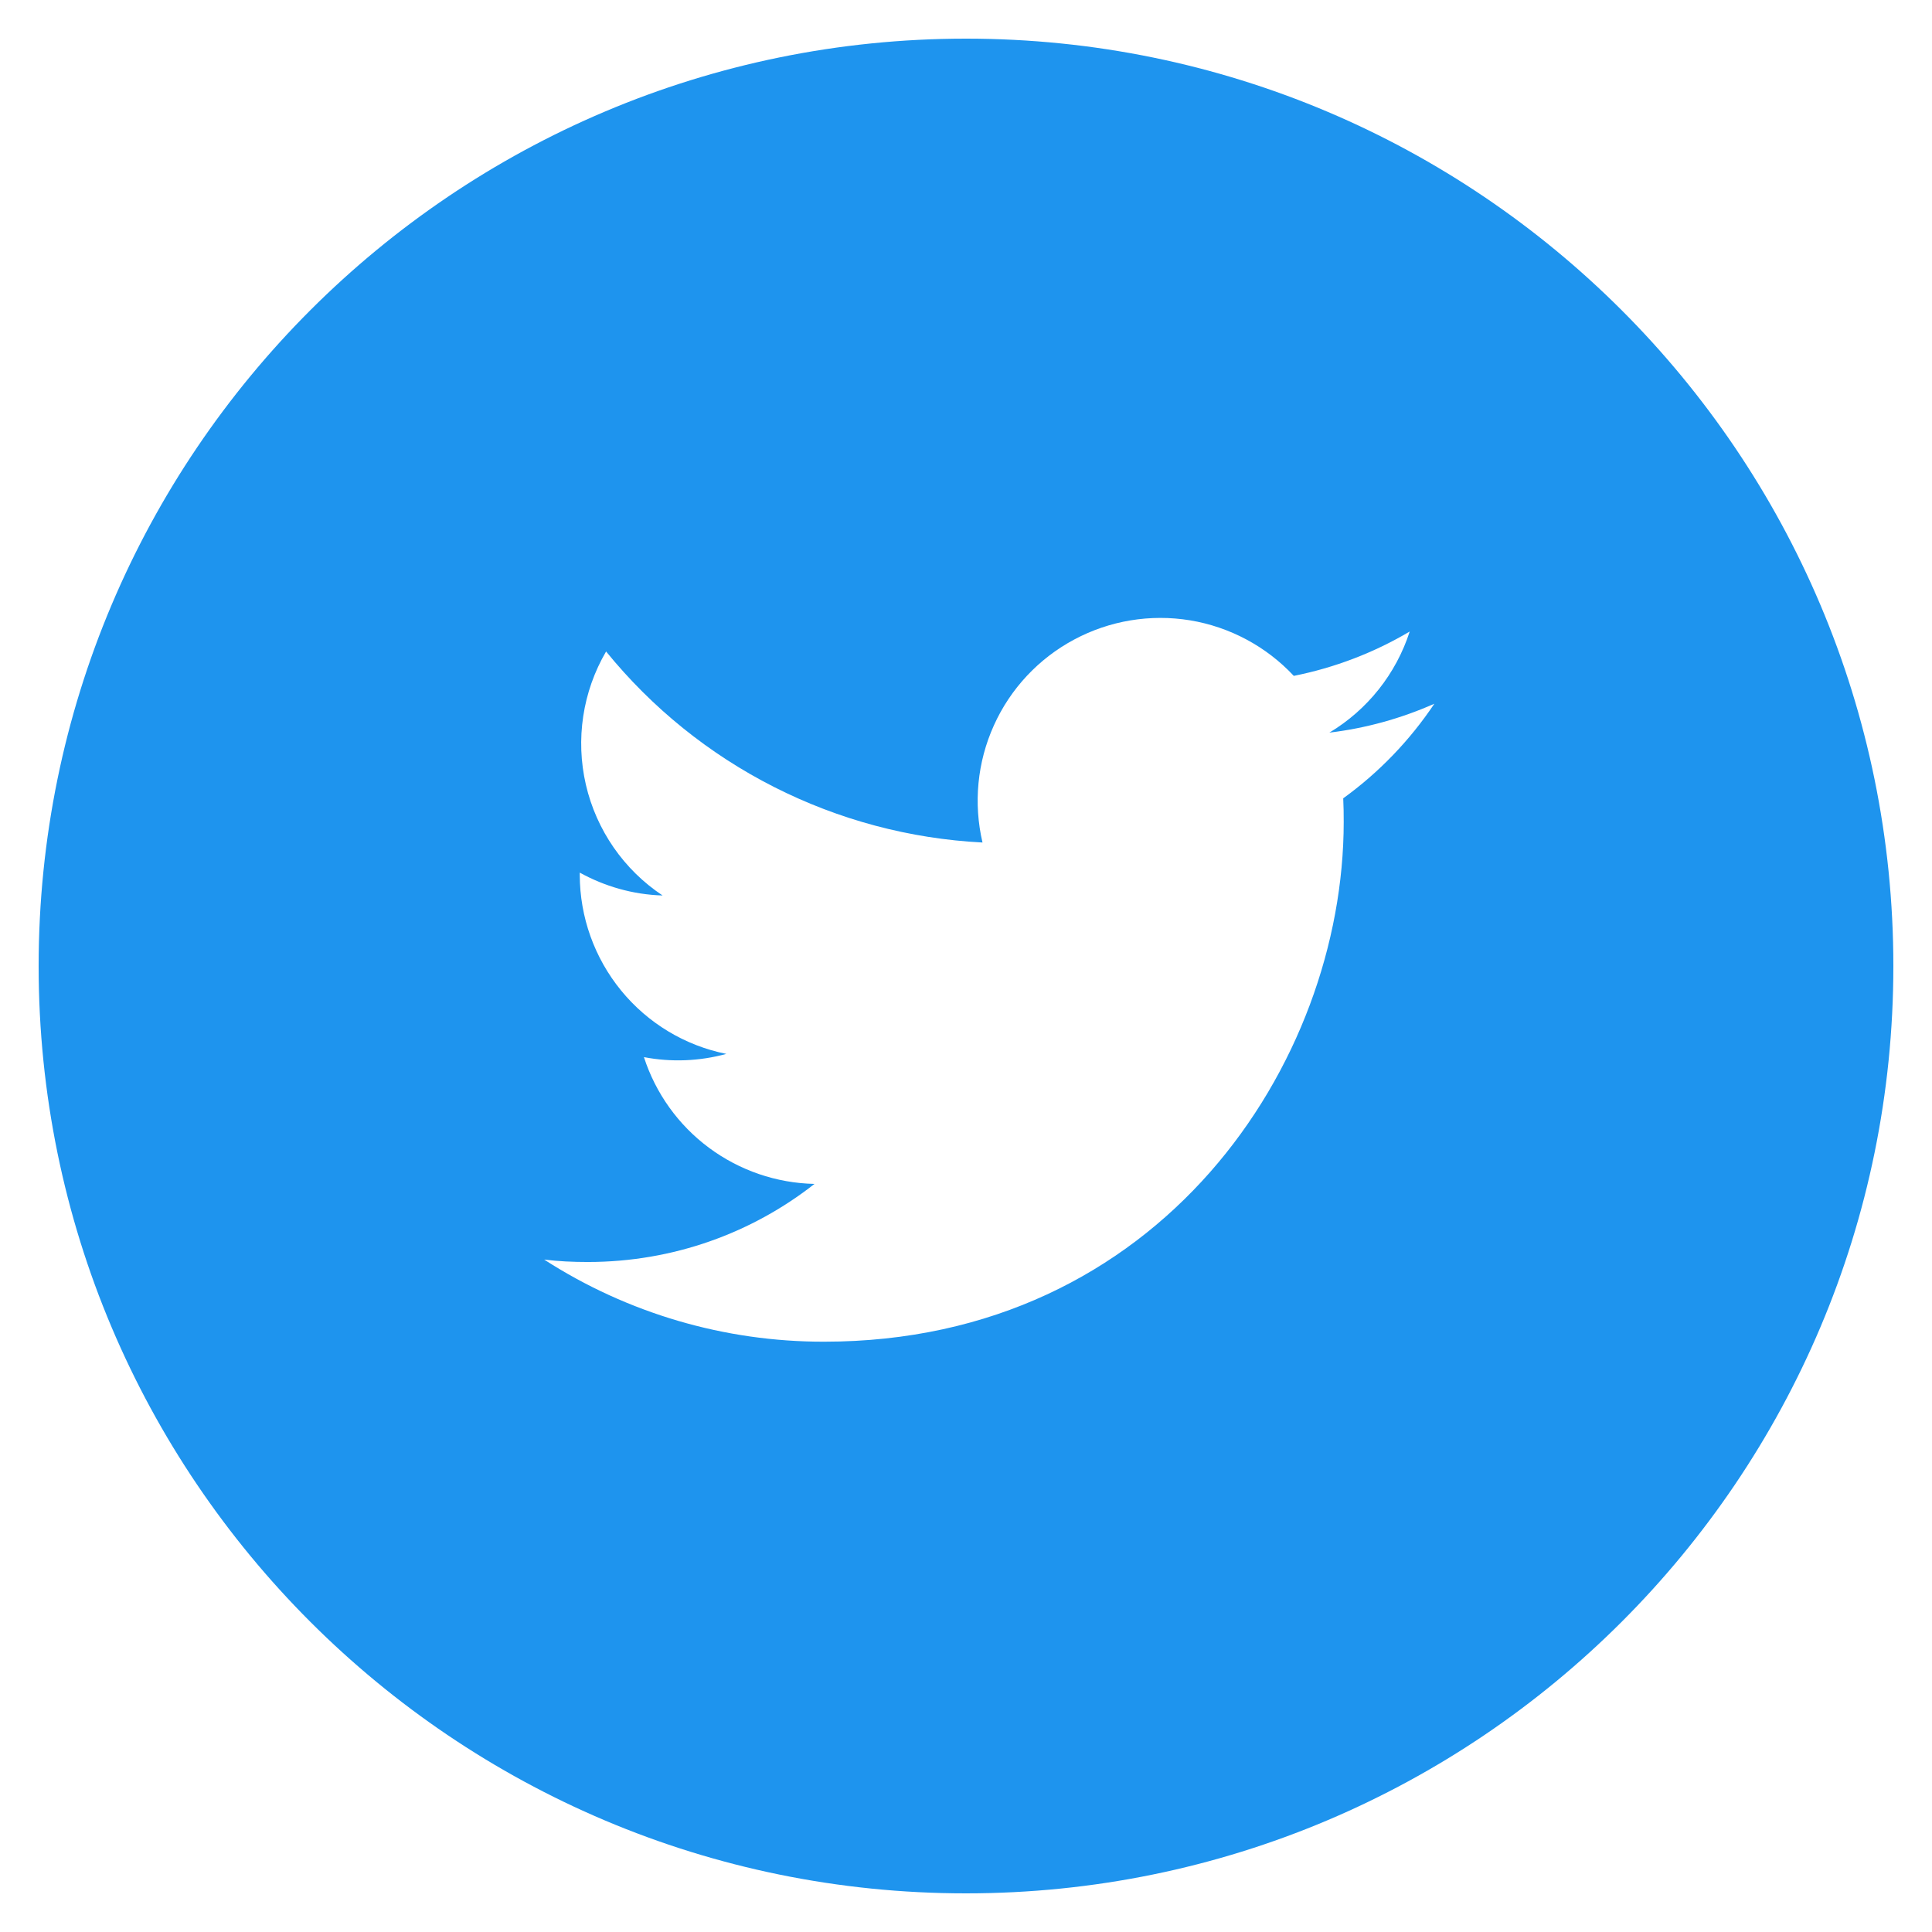 <svg width="24" height="24" viewBox="0 0 24 24" fill="none" xmlns="http://www.w3.org/2000/svg">
<path d="M12 0.48C5.638 0.48 0.48 5.638 0.48 12.001C0.48 18.363 5.638 23.52 12 23.52C18.362 23.52 23.52 18.363 23.52 12.001C23.52 5.638 18.362 0.48 12 0.48ZM16.686 9.917C16.691 10.016 16.692 10.114 16.692 10.21C16.692 13.21 14.411 16.667 10.237 16.667C9.004 16.669 7.796 16.315 6.76 15.647C6.936 15.669 7.117 15.677 7.301 15.677C8.364 15.677 9.342 15.316 10.118 14.707C9.645 14.697 9.187 14.54 8.807 14.258C8.427 13.976 8.145 13.582 7.999 13.132C8.339 13.197 8.689 13.183 9.023 13.092C8.509 12.989 8.047 12.71 7.716 12.305C7.384 11.899 7.203 11.392 7.202 10.868V10.84C7.508 11.009 7.859 11.113 8.231 11.124C7.749 10.804 7.409 10.312 7.278 9.748C7.148 9.185 7.237 8.593 7.529 8.093C8.099 8.794 8.809 9.367 9.615 9.776C10.421 10.185 11.303 10.42 12.205 10.466C12.091 9.979 12.14 9.468 12.346 9.012C12.551 8.556 12.902 8.181 13.343 7.945C13.784 7.709 14.29 7.625 14.784 7.706C15.277 7.788 15.73 8.03 16.072 8.396C16.579 8.295 17.066 8.109 17.512 7.845C17.342 8.371 16.988 8.817 16.514 9.101C16.964 9.047 17.403 8.926 17.818 8.742C17.513 9.198 17.13 9.596 16.686 9.917V9.917Z" fill="#1E94EE"/>
</svg>
